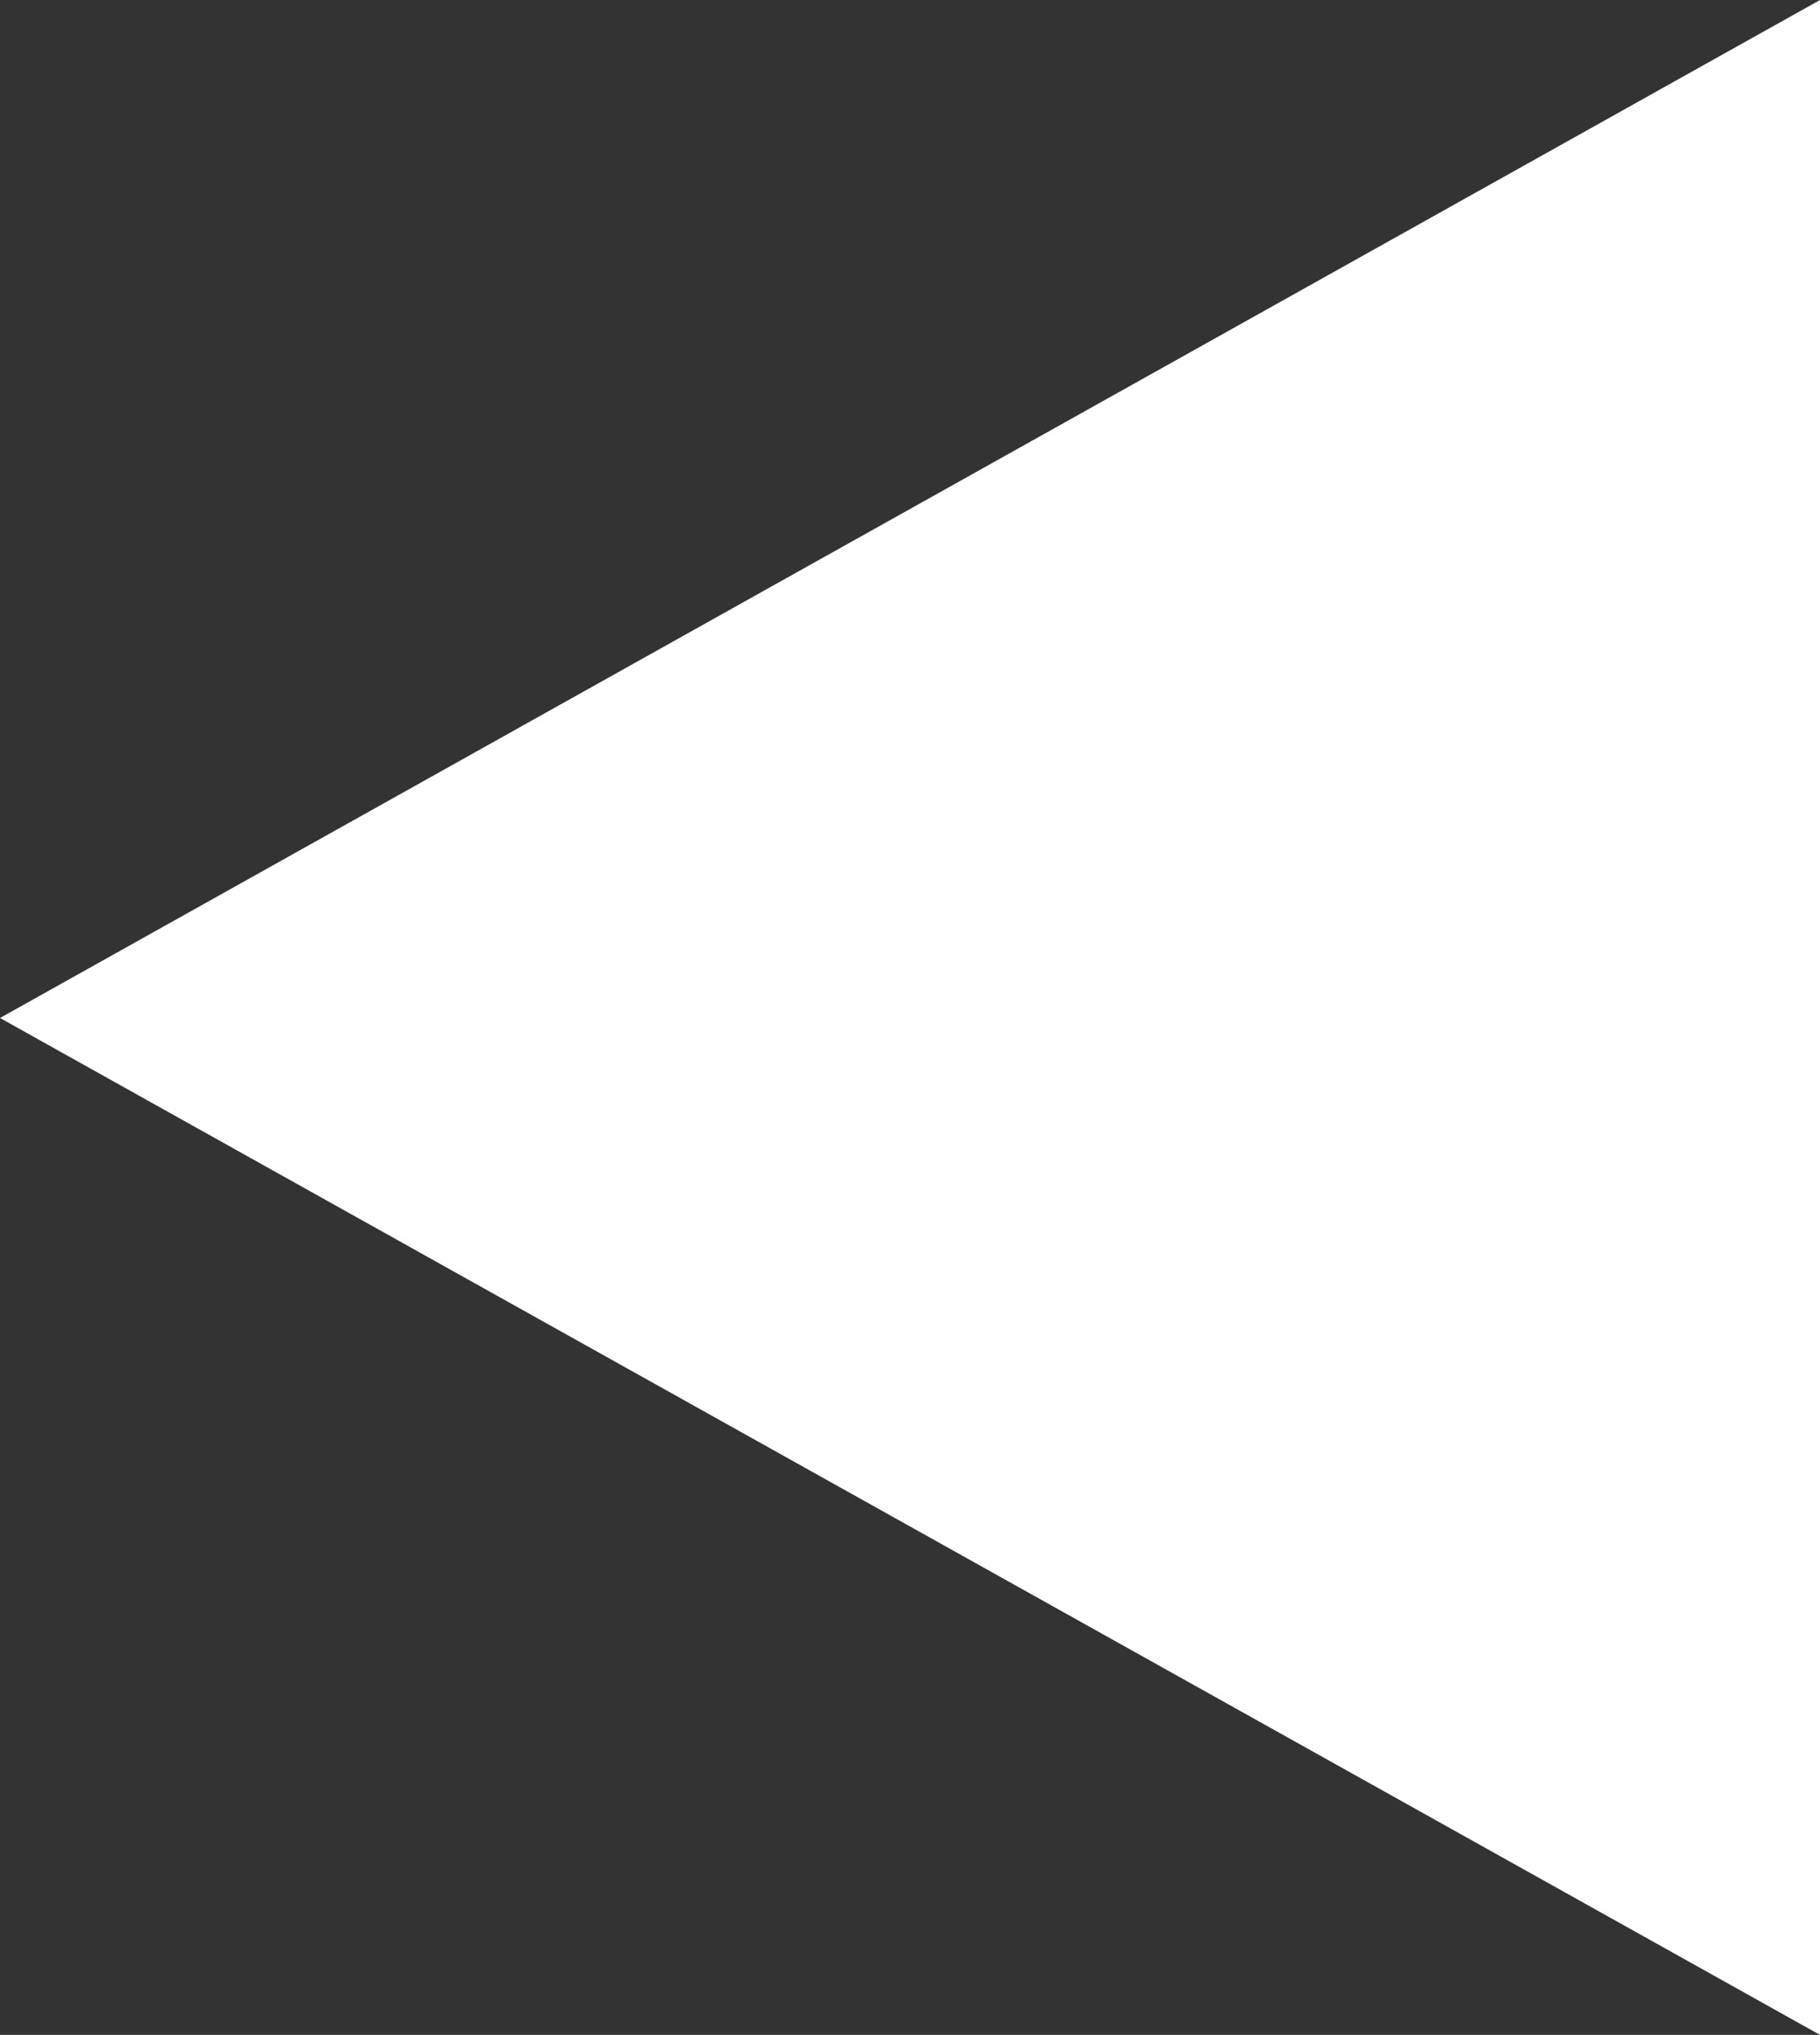 <?xml version="1.0" encoding="UTF-8"?>
<svg id="Calque_1" data-name="Calque 1" xmlns="http://www.w3.org/2000/svg" viewBox="0 0 50.28 56.19">
  <rect x="0" y="0" width="50.28" height="56.19" fill="#333333" stroke="none"/>
  <defs>
    <style>
      .cls-1 {
        fill: #fff;
      }
    </style>
  </defs>
  <path class="cls-1" d="M0,28.11C17.01,18.6,33.34,9.47,50.28,0V56.19C33.34,46.73,17.01,37.61,0,28.11Z"/>
</svg>